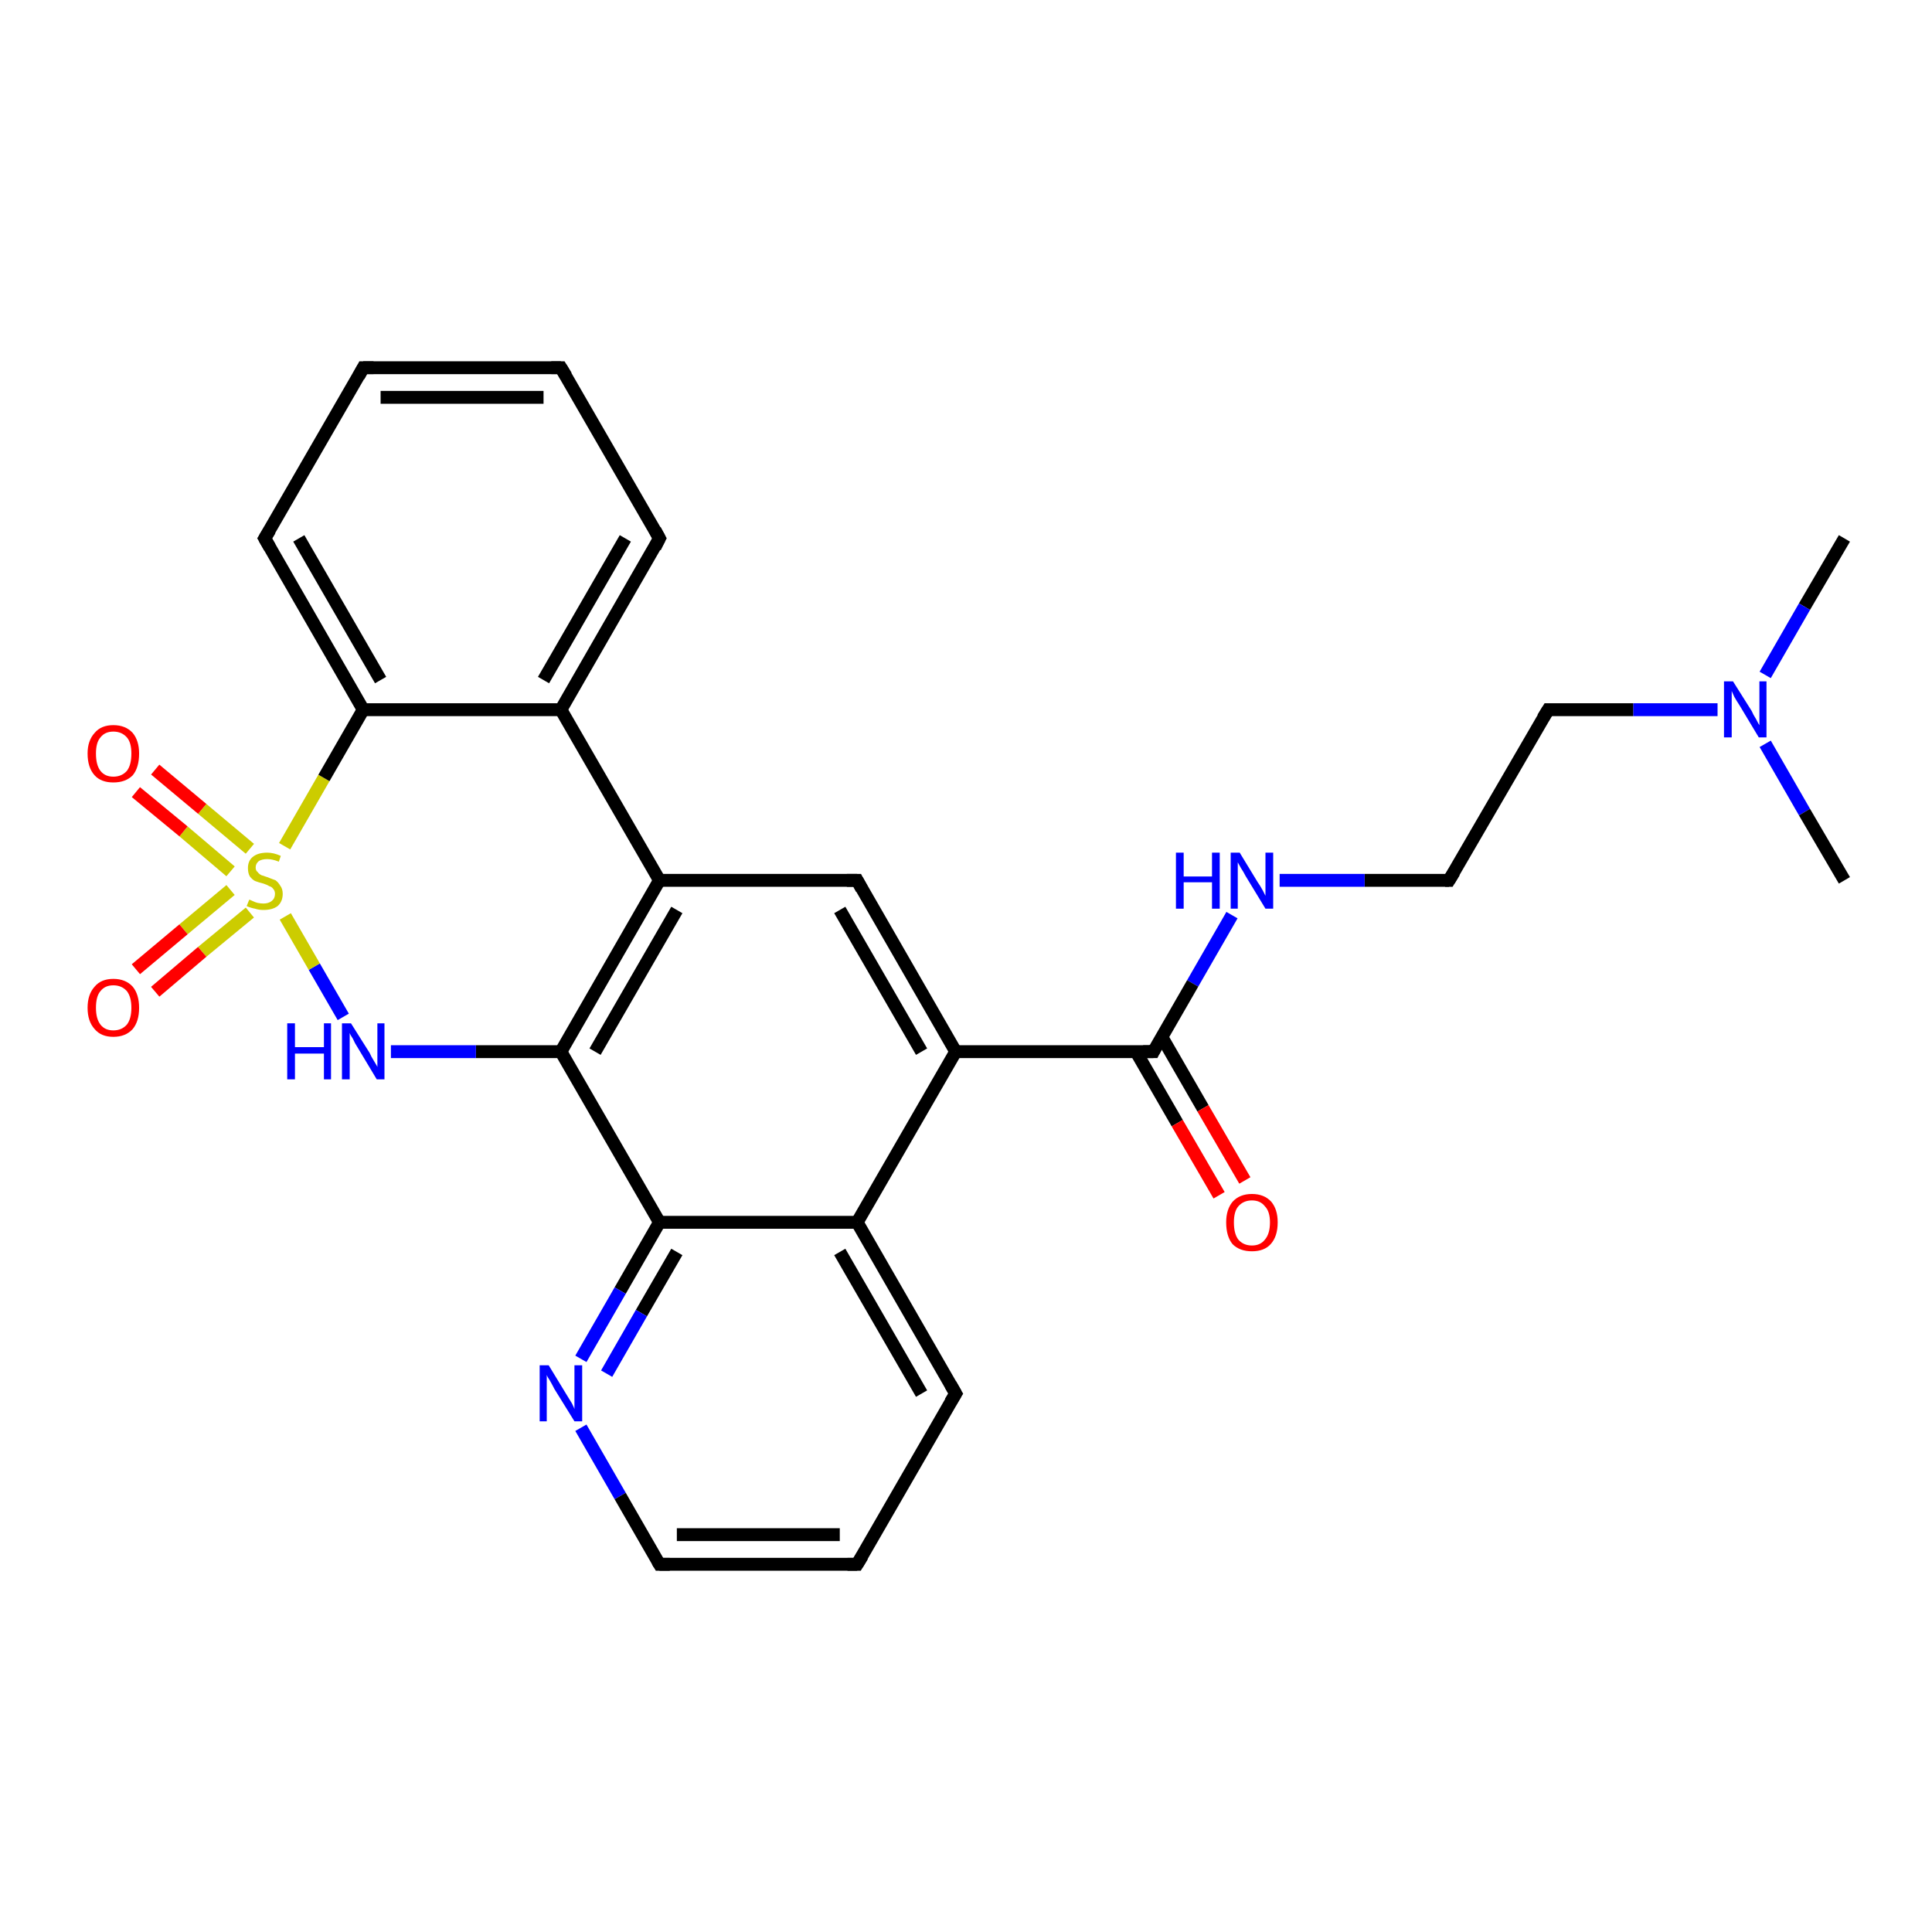 <?xml version='1.0' encoding='iso-8859-1'?>
<svg version='1.1' baseProfile='full'
              xmlns='http://www.w3.org/2000/svg'
                      xmlns:rdkit='http://www.rdkit.org/xml'
                      xmlns:xlink='http://www.w3.org/1999/xlink'
                  xml:space='preserve'
width='300px' height='300px' viewBox='0 0 300 300'>
<!-- END OF HEADER -->
<rect style='opacity:1.0;fill:#FFFFFF;stroke:none' width='300.0' height='300.0' x='0.0' y='0.0'> </rect>
<path class='bond-0 atom-0 atom-1' d='M 286.4,83.6 L 280.2,94.2' style='fill:none;fill-rule:evenodd;stroke:#000000;stroke-width:2.0px;stroke-linecap:butt;stroke-linejoin:miter;stroke-opacity:1' />
<path class='bond-0 atom-0 atom-1' d='M 280.2,94.2 L 274.1,104.8' style='fill:none;fill-rule:evenodd;stroke:#0000FF;stroke-width:2.0px;stroke-linecap:butt;stroke-linejoin:miter;stroke-opacity:1' />
<path class='bond-1 atom-1 atom-2' d='M 274.1,115.5 L 280.2,126.1' style='fill:none;fill-rule:evenodd;stroke:#0000FF;stroke-width:2.0px;stroke-linecap:butt;stroke-linejoin:miter;stroke-opacity:1' />
<path class='bond-1 atom-1 atom-2' d='M 280.2,126.1 L 286.4,136.7' style='fill:none;fill-rule:evenodd;stroke:#000000;stroke-width:2.0px;stroke-linecap:butt;stroke-linejoin:miter;stroke-opacity:1' />
<path class='bond-2 atom-1 atom-3' d='M 266.7,110.2 L 253.6,110.2' style='fill:none;fill-rule:evenodd;stroke:#0000FF;stroke-width:2.0px;stroke-linecap:butt;stroke-linejoin:miter;stroke-opacity:1' />
<path class='bond-2 atom-1 atom-3' d='M 253.6,110.2 L 240.4,110.2' style='fill:none;fill-rule:evenodd;stroke:#000000;stroke-width:2.0px;stroke-linecap:butt;stroke-linejoin:miter;stroke-opacity:1' />
<path class='bond-3 atom-3 atom-4' d='M 240.4,110.2 L 225.0,136.7' style='fill:none;fill-rule:evenodd;stroke:#000000;stroke-width:2.0px;stroke-linecap:butt;stroke-linejoin:miter;stroke-opacity:1' />
<path class='bond-4 atom-4 atom-5' d='M 225.0,136.7 L 211.9,136.7' style='fill:none;fill-rule:evenodd;stroke:#000000;stroke-width:2.0px;stroke-linecap:butt;stroke-linejoin:miter;stroke-opacity:1' />
<path class='bond-4 atom-4 atom-5' d='M 211.9,136.7 L 198.7,136.7' style='fill:none;fill-rule:evenodd;stroke:#0000FF;stroke-width:2.0px;stroke-linecap:butt;stroke-linejoin:miter;stroke-opacity:1' />
<path class='bond-5 atom-5 atom-6' d='M 191.3,142.1 L 185.2,152.7' style='fill:none;fill-rule:evenodd;stroke:#0000FF;stroke-width:2.0px;stroke-linecap:butt;stroke-linejoin:miter;stroke-opacity:1' />
<path class='bond-5 atom-5 atom-6' d='M 185.2,152.7 L 179.1,163.3' style='fill:none;fill-rule:evenodd;stroke:#000000;stroke-width:2.0px;stroke-linecap:butt;stroke-linejoin:miter;stroke-opacity:1' />
<path class='bond-6 atom-6 atom-7' d='M 176.4,163.3 L 182.8,174.4' style='fill:none;fill-rule:evenodd;stroke:#000000;stroke-width:2.0px;stroke-linecap:butt;stroke-linejoin:miter;stroke-opacity:1' />
<path class='bond-6 atom-6 atom-7' d='M 182.8,174.4 L 189.3,185.6' style='fill:none;fill-rule:evenodd;stroke:#FF0000;stroke-width:2.0px;stroke-linecap:butt;stroke-linejoin:miter;stroke-opacity:1' />
<path class='bond-6 atom-6 atom-7' d='M 180.4,161.0 L 186.8,172.1' style='fill:none;fill-rule:evenodd;stroke:#000000;stroke-width:2.0px;stroke-linecap:butt;stroke-linejoin:miter;stroke-opacity:1' />
<path class='bond-6 atom-6 atom-7' d='M 186.8,172.1 L 193.3,183.3' style='fill:none;fill-rule:evenodd;stroke:#FF0000;stroke-width:2.0px;stroke-linecap:butt;stroke-linejoin:miter;stroke-opacity:1' />
<path class='bond-7 atom-6 atom-8' d='M 179.1,163.3 L 148.4,163.3' style='fill:none;fill-rule:evenodd;stroke:#000000;stroke-width:2.0px;stroke-linecap:butt;stroke-linejoin:miter;stroke-opacity:1' />
<path class='bond-8 atom-8 atom-9' d='M 148.4,163.3 L 133.1,136.7' style='fill:none;fill-rule:evenodd;stroke:#000000;stroke-width:2.0px;stroke-linecap:butt;stroke-linejoin:miter;stroke-opacity:1' />
<path class='bond-8 atom-8 atom-9' d='M 143.1,163.3 L 130.4,141.3' style='fill:none;fill-rule:evenodd;stroke:#000000;stroke-width:2.0px;stroke-linecap:butt;stroke-linejoin:miter;stroke-opacity:1' />
<path class='bond-9 atom-9 atom-10' d='M 133.1,136.7 L 102.4,136.7' style='fill:none;fill-rule:evenodd;stroke:#000000;stroke-width:2.0px;stroke-linecap:butt;stroke-linejoin:miter;stroke-opacity:1' />
<path class='bond-10 atom-10 atom-11' d='M 102.4,136.7 L 87.1,163.3' style='fill:none;fill-rule:evenodd;stroke:#000000;stroke-width:2.0px;stroke-linecap:butt;stroke-linejoin:miter;stroke-opacity:1' />
<path class='bond-10 atom-10 atom-11' d='M 105.1,141.3 L 92.4,163.3' style='fill:none;fill-rule:evenodd;stroke:#000000;stroke-width:2.0px;stroke-linecap:butt;stroke-linejoin:miter;stroke-opacity:1' />
<path class='bond-11 atom-11 atom-12' d='M 87.1,163.3 L 102.4,189.8' style='fill:none;fill-rule:evenodd;stroke:#000000;stroke-width:2.0px;stroke-linecap:butt;stroke-linejoin:miter;stroke-opacity:1' />
<path class='bond-12 atom-12 atom-13' d='M 102.4,189.8 L 96.3,200.4' style='fill:none;fill-rule:evenodd;stroke:#000000;stroke-width:2.0px;stroke-linecap:butt;stroke-linejoin:miter;stroke-opacity:1' />
<path class='bond-12 atom-12 atom-13' d='M 96.3,200.4 L 90.2,211.0' style='fill:none;fill-rule:evenodd;stroke:#0000FF;stroke-width:2.0px;stroke-linecap:butt;stroke-linejoin:miter;stroke-opacity:1' />
<path class='bond-12 atom-12 atom-13' d='M 105.1,194.4 L 99.6,203.9' style='fill:none;fill-rule:evenodd;stroke:#000000;stroke-width:2.0px;stroke-linecap:butt;stroke-linejoin:miter;stroke-opacity:1' />
<path class='bond-12 atom-12 atom-13' d='M 99.6,203.9 L 94.2,213.3' style='fill:none;fill-rule:evenodd;stroke:#0000FF;stroke-width:2.0px;stroke-linecap:butt;stroke-linejoin:miter;stroke-opacity:1' />
<path class='bond-13 atom-13 atom-14' d='M 90.2,221.7 L 96.3,232.3' style='fill:none;fill-rule:evenodd;stroke:#0000FF;stroke-width:2.0px;stroke-linecap:butt;stroke-linejoin:miter;stroke-opacity:1' />
<path class='bond-13 atom-13 atom-14' d='M 96.3,232.3 L 102.4,242.9' style='fill:none;fill-rule:evenodd;stroke:#000000;stroke-width:2.0px;stroke-linecap:butt;stroke-linejoin:miter;stroke-opacity:1' />
<path class='bond-14 atom-14 atom-15' d='M 102.4,242.9 L 133.1,242.9' style='fill:none;fill-rule:evenodd;stroke:#000000;stroke-width:2.0px;stroke-linecap:butt;stroke-linejoin:miter;stroke-opacity:1' />
<path class='bond-14 atom-14 atom-15' d='M 105.1,238.3 L 130.4,238.3' style='fill:none;fill-rule:evenodd;stroke:#000000;stroke-width:2.0px;stroke-linecap:butt;stroke-linejoin:miter;stroke-opacity:1' />
<path class='bond-15 atom-15 atom-16' d='M 133.1,242.9 L 148.4,216.4' style='fill:none;fill-rule:evenodd;stroke:#000000;stroke-width:2.0px;stroke-linecap:butt;stroke-linejoin:miter;stroke-opacity:1' />
<path class='bond-16 atom-16 atom-17' d='M 148.4,216.4 L 133.1,189.8' style='fill:none;fill-rule:evenodd;stroke:#000000;stroke-width:2.0px;stroke-linecap:butt;stroke-linejoin:miter;stroke-opacity:1' />
<path class='bond-16 atom-16 atom-17' d='M 143.1,216.4 L 130.4,194.4' style='fill:none;fill-rule:evenodd;stroke:#000000;stroke-width:2.0px;stroke-linecap:butt;stroke-linejoin:miter;stroke-opacity:1' />
<path class='bond-17 atom-11 atom-18' d='M 87.1,163.3 L 73.9,163.3' style='fill:none;fill-rule:evenodd;stroke:#000000;stroke-width:2.0px;stroke-linecap:butt;stroke-linejoin:miter;stroke-opacity:1' />
<path class='bond-17 atom-11 atom-18' d='M 73.9,163.3 L 60.7,163.3' style='fill:none;fill-rule:evenodd;stroke:#0000FF;stroke-width:2.0px;stroke-linecap:butt;stroke-linejoin:miter;stroke-opacity:1' />
<path class='bond-18 atom-18 atom-19' d='M 53.3,157.9 L 48.8,150.1' style='fill:none;fill-rule:evenodd;stroke:#0000FF;stroke-width:2.0px;stroke-linecap:butt;stroke-linejoin:miter;stroke-opacity:1' />
<path class='bond-18 atom-18 atom-19' d='M 48.8,150.1 L 44.3,142.3' style='fill:none;fill-rule:evenodd;stroke:#CCCC00;stroke-width:2.0px;stroke-linecap:butt;stroke-linejoin:miter;stroke-opacity:1' />
<path class='bond-19 atom-19 atom-20' d='M 38.8,131.8 L 31.4,125.6' style='fill:none;fill-rule:evenodd;stroke:#CCCC00;stroke-width:2.0px;stroke-linecap:butt;stroke-linejoin:miter;stroke-opacity:1' />
<path class='bond-19 atom-19 atom-20' d='M 31.4,125.6 L 24.1,119.5' style='fill:none;fill-rule:evenodd;stroke:#FF0000;stroke-width:2.0px;stroke-linecap:butt;stroke-linejoin:miter;stroke-opacity:1' />
<path class='bond-19 atom-19 atom-20' d='M 35.8,135.3 L 28.5,129.1' style='fill:none;fill-rule:evenodd;stroke:#CCCC00;stroke-width:2.0px;stroke-linecap:butt;stroke-linejoin:miter;stroke-opacity:1' />
<path class='bond-19 atom-19 atom-20' d='M 28.5,129.1 L 21.1,123.0' style='fill:none;fill-rule:evenodd;stroke:#FF0000;stroke-width:2.0px;stroke-linecap:butt;stroke-linejoin:miter;stroke-opacity:1' />
<path class='bond-20 atom-19 atom-21' d='M 35.8,138.2 L 28.5,144.3' style='fill:none;fill-rule:evenodd;stroke:#CCCC00;stroke-width:2.0px;stroke-linecap:butt;stroke-linejoin:miter;stroke-opacity:1' />
<path class='bond-20 atom-19 atom-21' d='M 28.5,144.3 L 21.1,150.5' style='fill:none;fill-rule:evenodd;stroke:#FF0000;stroke-width:2.0px;stroke-linecap:butt;stroke-linejoin:miter;stroke-opacity:1' />
<path class='bond-20 atom-19 atom-21' d='M 38.8,141.7 L 31.4,147.8' style='fill:none;fill-rule:evenodd;stroke:#CCCC00;stroke-width:2.0px;stroke-linecap:butt;stroke-linejoin:miter;stroke-opacity:1' />
<path class='bond-20 atom-19 atom-21' d='M 31.4,147.8 L 24.1,154.0' style='fill:none;fill-rule:evenodd;stroke:#FF0000;stroke-width:2.0px;stroke-linecap:butt;stroke-linejoin:miter;stroke-opacity:1' />
<path class='bond-21 atom-19 atom-22' d='M 44.2,131.4 L 50.3,120.8' style='fill:none;fill-rule:evenodd;stroke:#CCCC00;stroke-width:2.0px;stroke-linecap:butt;stroke-linejoin:miter;stroke-opacity:1' />
<path class='bond-21 atom-19 atom-22' d='M 50.3,120.8 L 56.4,110.2' style='fill:none;fill-rule:evenodd;stroke:#000000;stroke-width:2.0px;stroke-linecap:butt;stroke-linejoin:miter;stroke-opacity:1' />
<path class='bond-22 atom-22 atom-23' d='M 56.4,110.2 L 41.1,83.6' style='fill:none;fill-rule:evenodd;stroke:#000000;stroke-width:2.0px;stroke-linecap:butt;stroke-linejoin:miter;stroke-opacity:1' />
<path class='bond-22 atom-22 atom-23' d='M 59.1,105.6 L 46.4,83.6' style='fill:none;fill-rule:evenodd;stroke:#000000;stroke-width:2.0px;stroke-linecap:butt;stroke-linejoin:miter;stroke-opacity:1' />
<path class='bond-23 atom-23 atom-24' d='M 41.1,83.6 L 56.4,57.1' style='fill:none;fill-rule:evenodd;stroke:#000000;stroke-width:2.0px;stroke-linecap:butt;stroke-linejoin:miter;stroke-opacity:1' />
<path class='bond-24 atom-24 atom-25' d='M 56.4,57.1 L 87.1,57.1' style='fill:none;fill-rule:evenodd;stroke:#000000;stroke-width:2.0px;stroke-linecap:butt;stroke-linejoin:miter;stroke-opacity:1' />
<path class='bond-24 atom-24 atom-25' d='M 59.1,61.7 L 84.4,61.7' style='fill:none;fill-rule:evenodd;stroke:#000000;stroke-width:2.0px;stroke-linecap:butt;stroke-linejoin:miter;stroke-opacity:1' />
<path class='bond-25 atom-25 atom-26' d='M 87.1,57.1 L 102.4,83.6' style='fill:none;fill-rule:evenodd;stroke:#000000;stroke-width:2.0px;stroke-linecap:butt;stroke-linejoin:miter;stroke-opacity:1' />
<path class='bond-26 atom-26 atom-27' d='M 102.4,83.6 L 87.1,110.2' style='fill:none;fill-rule:evenodd;stroke:#000000;stroke-width:2.0px;stroke-linecap:butt;stroke-linejoin:miter;stroke-opacity:1' />
<path class='bond-26 atom-26 atom-27' d='M 97.1,83.6 L 84.4,105.6' style='fill:none;fill-rule:evenodd;stroke:#000000;stroke-width:2.0px;stroke-linecap:butt;stroke-linejoin:miter;stroke-opacity:1' />
<path class='bond-27 atom-17 atom-8' d='M 133.1,189.8 L 148.4,163.3' style='fill:none;fill-rule:evenodd;stroke:#000000;stroke-width:2.0px;stroke-linecap:butt;stroke-linejoin:miter;stroke-opacity:1' />
<path class='bond-28 atom-27 atom-22' d='M 87.1,110.2 L 56.4,110.2' style='fill:none;fill-rule:evenodd;stroke:#000000;stroke-width:2.0px;stroke-linecap:butt;stroke-linejoin:miter;stroke-opacity:1' />
<path class='bond-29 atom-27 atom-10' d='M 87.1,110.2 L 102.4,136.7' style='fill:none;fill-rule:evenodd;stroke:#000000;stroke-width:2.0px;stroke-linecap:butt;stroke-linejoin:miter;stroke-opacity:1' />
<path class='bond-30 atom-17 atom-12' d='M 133.1,189.8 L 102.4,189.8' style='fill:none;fill-rule:evenodd;stroke:#000000;stroke-width:2.0px;stroke-linecap:butt;stroke-linejoin:miter;stroke-opacity:1' />
<path d='M 241.0,110.2 L 240.4,110.2 L 239.6,111.5' style='fill:none;stroke:#000000;stroke-width:2.0px;stroke-linecap:butt;stroke-linejoin:miter;stroke-opacity:1;' />
<path d='M 225.8,135.4 L 225.0,136.7 L 224.4,136.7' style='fill:none;stroke:#000000;stroke-width:2.0px;stroke-linecap:butt;stroke-linejoin:miter;stroke-opacity:1;' />
<path d='M 179.4,162.7 L 179.1,163.3 L 177.5,163.3' style='fill:none;stroke:#000000;stroke-width:2.0px;stroke-linecap:butt;stroke-linejoin:miter;stroke-opacity:1;' />
<path d='M 133.8,138.0 L 133.1,136.7 L 131.5,136.7' style='fill:none;stroke:#000000;stroke-width:2.0px;stroke-linecap:butt;stroke-linejoin:miter;stroke-opacity:1;' />
<path d='M 102.1,242.4 L 102.4,242.9 L 104.0,242.9' style='fill:none;stroke:#000000;stroke-width:2.0px;stroke-linecap:butt;stroke-linejoin:miter;stroke-opacity:1;' />
<path d='M 131.6,242.9 L 133.1,242.9 L 133.9,241.6' style='fill:none;stroke:#000000;stroke-width:2.0px;stroke-linecap:butt;stroke-linejoin:miter;stroke-opacity:1;' />
<path d='M 147.6,217.7 L 148.4,216.4 L 147.6,215.0' style='fill:none;stroke:#000000;stroke-width:2.0px;stroke-linecap:butt;stroke-linejoin:miter;stroke-opacity:1;' />
<path d='M 41.9,85.0 L 41.1,83.6 L 41.9,82.3' style='fill:none;stroke:#000000;stroke-width:2.0px;stroke-linecap:butt;stroke-linejoin:miter;stroke-opacity:1;' />
<path d='M 55.7,58.4 L 56.4,57.1 L 58.0,57.1' style='fill:none;stroke:#000000;stroke-width:2.0px;stroke-linecap:butt;stroke-linejoin:miter;stroke-opacity:1;' />
<path d='M 85.6,57.1 L 87.1,57.1 L 87.9,58.4' style='fill:none;stroke:#000000;stroke-width:2.0px;stroke-linecap:butt;stroke-linejoin:miter;stroke-opacity:1;' />
<path d='M 101.7,82.3 L 102.4,83.6 L 101.7,85.0' style='fill:none;stroke:#000000;stroke-width:2.0px;stroke-linecap:butt;stroke-linejoin:miter;stroke-opacity:1;' />
<path class='atom-1' d='M 269.1 105.8
L 272.0 110.4
Q 272.2 110.9, 272.7 111.7
Q 273.1 112.5, 273.2 112.6
L 273.2 105.8
L 274.3 105.8
L 274.3 114.5
L 273.1 114.5
L 270.1 109.5
Q 269.7 108.9, 269.3 108.2
Q 269.0 107.5, 268.9 107.3
L 268.9 114.5
L 267.7 114.5
L 267.7 105.8
L 269.1 105.8
' fill='#0000FF'/>
<path class='atom-5' d='M 182.6 132.4
L 183.8 132.4
L 183.8 136.1
L 188.2 136.1
L 188.2 132.4
L 189.4 132.4
L 189.4 141.1
L 188.2 141.1
L 188.2 137.0
L 183.8 137.0
L 183.8 141.1
L 182.6 141.1
L 182.6 132.4
' fill='#0000FF'/>
<path class='atom-5' d='M 192.5 132.4
L 195.3 137.0
Q 195.6 137.4, 196.1 138.3
Q 196.5 139.1, 196.5 139.1
L 196.5 132.4
L 197.7 132.4
L 197.7 141.1
L 196.5 141.1
L 193.4 136.0
Q 193.1 135.4, 192.7 134.8
Q 192.3 134.1, 192.2 133.9
L 192.2 141.1
L 191.1 141.1
L 191.1 132.4
L 192.5 132.4
' fill='#0000FF'/>
<path class='atom-7' d='M 190.4 189.8
Q 190.4 187.8, 191.4 186.6
Q 192.5 185.4, 194.4 185.4
Q 196.3 185.4, 197.4 186.6
Q 198.4 187.8, 198.4 189.8
Q 198.4 192.0, 197.3 193.2
Q 196.3 194.3, 194.4 194.3
Q 192.5 194.3, 191.4 193.2
Q 190.4 192.0, 190.4 189.8
M 194.4 193.4
Q 195.7 193.4, 196.4 192.5
Q 197.2 191.6, 197.2 189.8
Q 197.2 188.1, 196.4 187.3
Q 195.7 186.4, 194.4 186.4
Q 193.1 186.4, 192.3 187.3
Q 191.6 188.1, 191.6 189.8
Q 191.6 191.6, 192.3 192.5
Q 193.1 193.4, 194.4 193.4
' fill='#FF0000'/>
<path class='atom-13' d='M 85.2 212.0
L 88.0 216.6
Q 88.3 217.1, 88.8 217.9
Q 89.2 218.7, 89.2 218.8
L 89.2 212.0
L 90.4 212.0
L 90.4 220.7
L 89.2 220.7
L 86.1 215.7
Q 85.8 215.1, 85.4 214.4
Q 85.0 213.8, 84.9 213.5
L 84.9 220.7
L 83.8 220.7
L 83.8 212.0
L 85.2 212.0
' fill='#0000FF'/>
<path class='atom-18' d='M 44.6 158.9
L 45.8 158.9
L 45.8 162.6
L 50.3 162.6
L 50.3 158.9
L 51.4 158.9
L 51.4 167.6
L 50.3 167.6
L 50.3 163.6
L 45.8 163.6
L 45.8 167.6
L 44.6 167.6
L 44.6 158.9
' fill='#0000FF'/>
<path class='atom-18' d='M 54.5 158.9
L 57.4 163.5
Q 57.6 164.0, 58.1 164.8
Q 58.6 165.6, 58.6 165.7
L 58.6 158.9
L 59.7 158.9
L 59.7 167.6
L 58.5 167.6
L 55.5 162.6
Q 55.1 162.0, 54.8 161.3
Q 54.4 160.7, 54.3 160.4
L 54.3 167.6
L 53.1 167.6
L 53.1 158.9
L 54.5 158.9
' fill='#0000FF'/>
<path class='atom-19' d='M 38.7 139.7
Q 38.8 139.7, 39.2 139.9
Q 39.6 140.1, 40.0 140.2
Q 40.5 140.3, 40.9 140.3
Q 41.7 140.3, 42.2 139.9
Q 42.7 139.5, 42.7 138.8
Q 42.7 138.3, 42.4 138.0
Q 42.2 137.7, 41.8 137.6
Q 41.5 137.4, 40.9 137.2
Q 40.1 137.0, 39.6 136.8
Q 39.2 136.6, 38.8 136.1
Q 38.5 135.6, 38.5 134.8
Q 38.5 133.7, 39.2 133.1
Q 40.0 132.4, 41.5 132.4
Q 42.5 132.4, 43.6 132.9
L 43.3 133.8
Q 42.3 133.4, 41.5 133.4
Q 40.7 133.4, 40.2 133.7
Q 39.7 134.1, 39.7 134.7
Q 39.7 135.2, 40.0 135.4
Q 40.2 135.7, 40.6 135.9
Q 40.9 136.0, 41.5 136.2
Q 42.3 136.5, 42.8 136.7
Q 43.2 137.0, 43.5 137.5
Q 43.9 138.0, 43.9 138.8
Q 43.9 140.0, 43.1 140.7
Q 42.3 141.3, 40.9 141.3
Q 40.2 141.3, 39.6 141.1
Q 39.0 141.0, 38.3 140.7
L 38.7 139.7
' fill='#CCCC00'/>
<path class='atom-20' d='M 13.6 117.0
Q 13.6 115.0, 14.7 113.8
Q 15.7 112.6, 17.6 112.6
Q 19.5 112.6, 20.6 113.8
Q 21.6 115.0, 21.6 117.0
Q 21.6 119.2, 20.6 120.4
Q 19.5 121.5, 17.6 121.5
Q 15.7 121.5, 14.7 120.4
Q 13.6 119.2, 13.6 117.0
M 17.6 120.6
Q 18.9 120.6, 19.7 119.7
Q 20.4 118.8, 20.4 117.0
Q 20.4 115.3, 19.7 114.5
Q 18.9 113.6, 17.6 113.6
Q 16.3 113.6, 15.6 114.5
Q 14.9 115.3, 14.9 117.0
Q 14.9 118.8, 15.6 119.7
Q 16.3 120.6, 17.6 120.6
' fill='#FF0000'/>
<path class='atom-21' d='M 13.6 156.5
Q 13.6 154.4, 14.7 153.2
Q 15.7 152.0, 17.6 152.0
Q 19.5 152.0, 20.6 153.2
Q 21.6 154.4, 21.6 156.5
Q 21.6 158.6, 20.6 159.8
Q 19.5 161.0, 17.6 161.0
Q 15.7 161.0, 14.7 159.8
Q 13.6 158.6, 13.6 156.5
M 17.6 160.0
Q 18.9 160.0, 19.7 159.1
Q 20.4 158.2, 20.4 156.5
Q 20.4 154.8, 19.7 153.9
Q 18.9 153.0, 17.6 153.0
Q 16.3 153.0, 15.6 153.9
Q 14.9 154.7, 14.9 156.5
Q 14.9 158.2, 15.6 159.1
Q 16.3 160.0, 17.6 160.0
' fill='#FF0000'/>
</svg>

